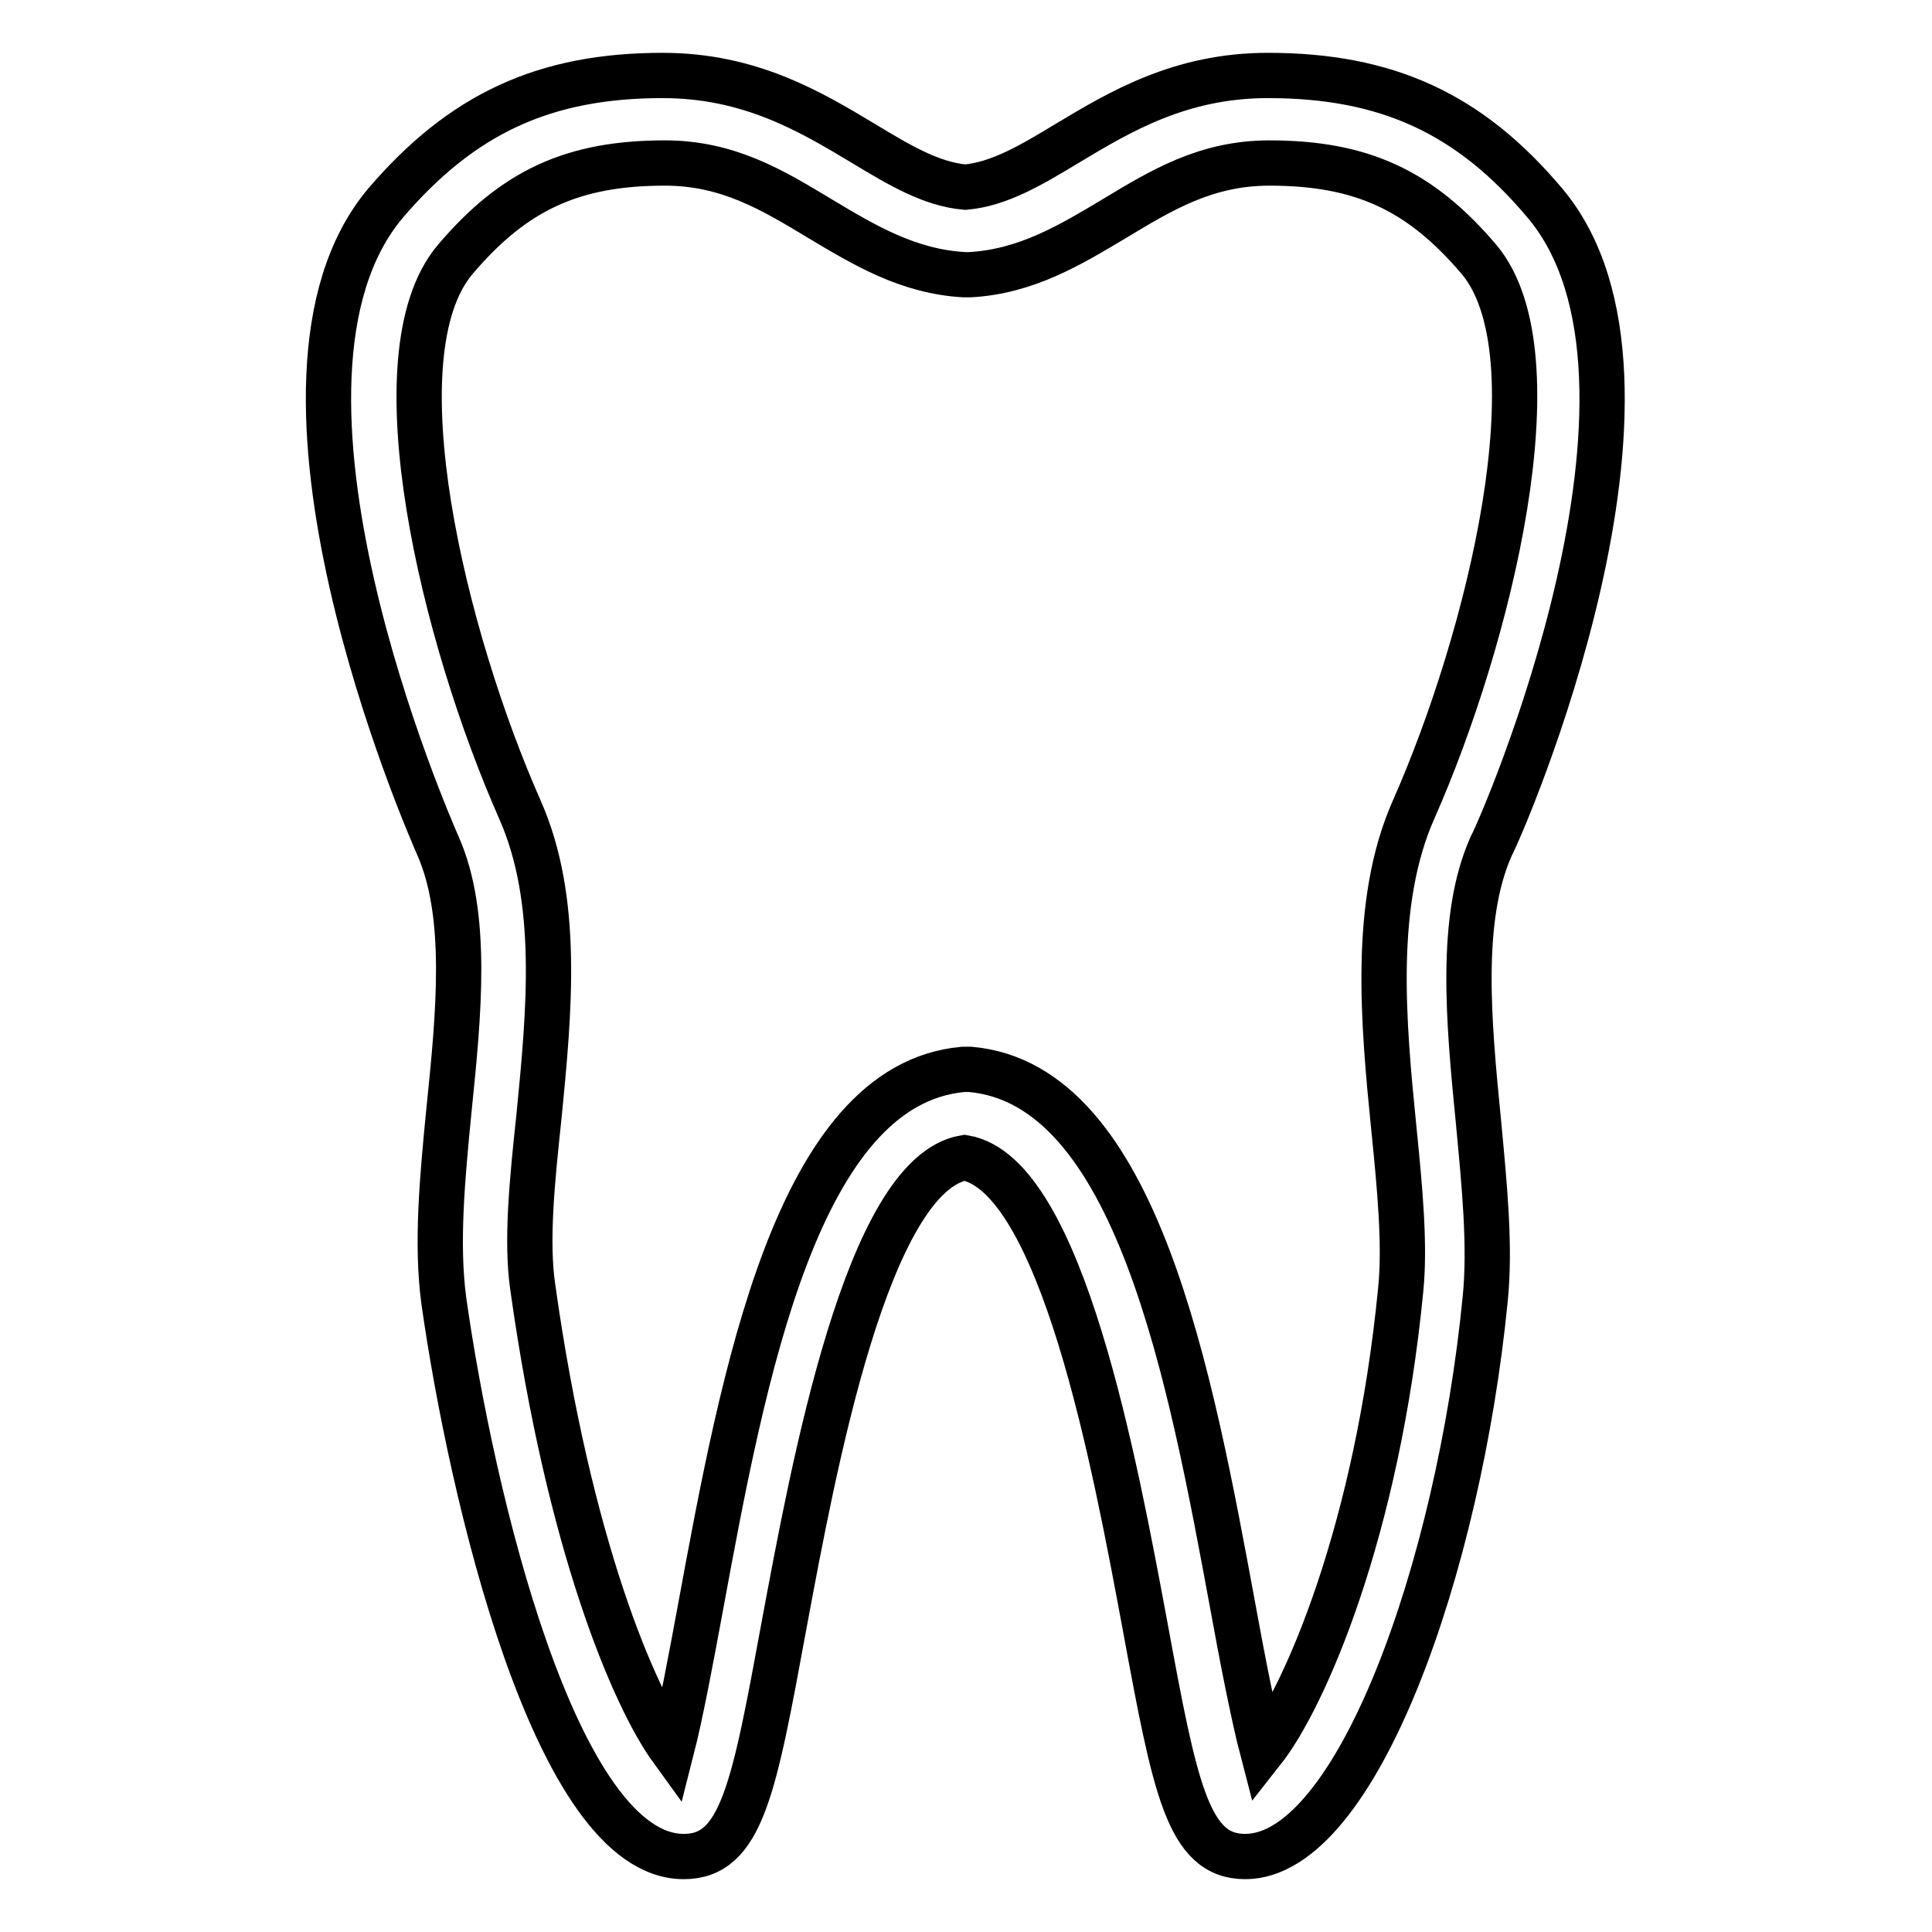 <?xml version="1.0" encoding="utf-8"?>
<!-- Svg Vector Icons : http://www.onlinewebfonts.com/icon -->
<!DOCTYPE svg PUBLIC "-//W3C//DTD SVG 1.1//EN" "http://www.w3.org/Graphics/SVG/1.1/DTD/svg11.dtd">
<svg version="1.1" xmlns="http://www.w3.org/2000/svg" xmlns:xlink="http://www.w3.org/1999/xlink" x="0px" y="0px" viewBox="0 0 256 256" enable-background="new 0 0 256 256" xml:space="preserve">
<g> <path stroke-width="6" fill-opacity="0" stroke="#000000"  d="M204.7,26.9c-10-11.9-21-16.9-36.7-16.9c-11.6,0-19.6,4.8-26.6,9c-4.8,2.9-9,5.4-13.5,5.8 c-4.5-0.4-8.7-2.9-13.5-5.8c-7-4.2-15-9-26.6-9c-15.7,0-26.6,5.1-36.7,16.9c-20,23.7,5.8,82.6,6.9,85.1c4.1,9.2,2.8,22.3,1.5,35 c-0.9,9.1-1.7,17.8-0.7,25.3c3.6,25.5,14.8,73.7,31.8,73.7c7.7,0,9.3-9,13.3-30.7c3.9-20.9,11-59.7,23.9-61.9 c12.9,2.2,20,41,23.9,61.9c4,21.7,5.7,30.7,13.3,30.7c14.7,0,28.3-38.2,31.8-73.9c0.7-7-0.1-15-0.9-23.5 c-1.3-13.2-2.6-26.9,1.7-36.5C199,109.6,224.7,50.6,204.7,26.9z M187.3,107.3c-5.5,12.4-4,28.3-2.6,42.3c0.8,7.9,1.5,15.4,0.9,21.3 c-3.1,31.9-12.7,54-18.3,61.1c-1.2-4.6-2.7-12.3-3.9-18.9c-5.7-30.9-12.8-69.4-34.8-71.4c-0.2,0-0.4,0-0.5,0c-0.2,0-0.4,0-0.5,0 c-22,2-29.1,40.5-34.8,71.4c-1.2,6.5-2.6,14-3.8,18.7c-5-6.9-13.6-27-18.4-61.2c-0.9-6.1-0.1-14.1,0.8-22.5 c1.4-14.2,2.8-28.8-2.5-40.8c-10-22.6-19.3-60.2-8.6-72.9c7.8-9.2,15.6-12.8,27.8-12.8c8.4,0,14.3,3.6,20.6,7.4 c5.7,3.4,11.6,7,19.1,7.4c0.2,0,0.4,0,0.7,0c7.5-0.4,13.4-4,19.1-7.4c6.3-3.8,12.2-7.4,20.6-7.4c12.2,0,20,3.6,27.8,12.8 C206.6,47.1,197.3,84.7,187.3,107.3z"/></g>
</svg>